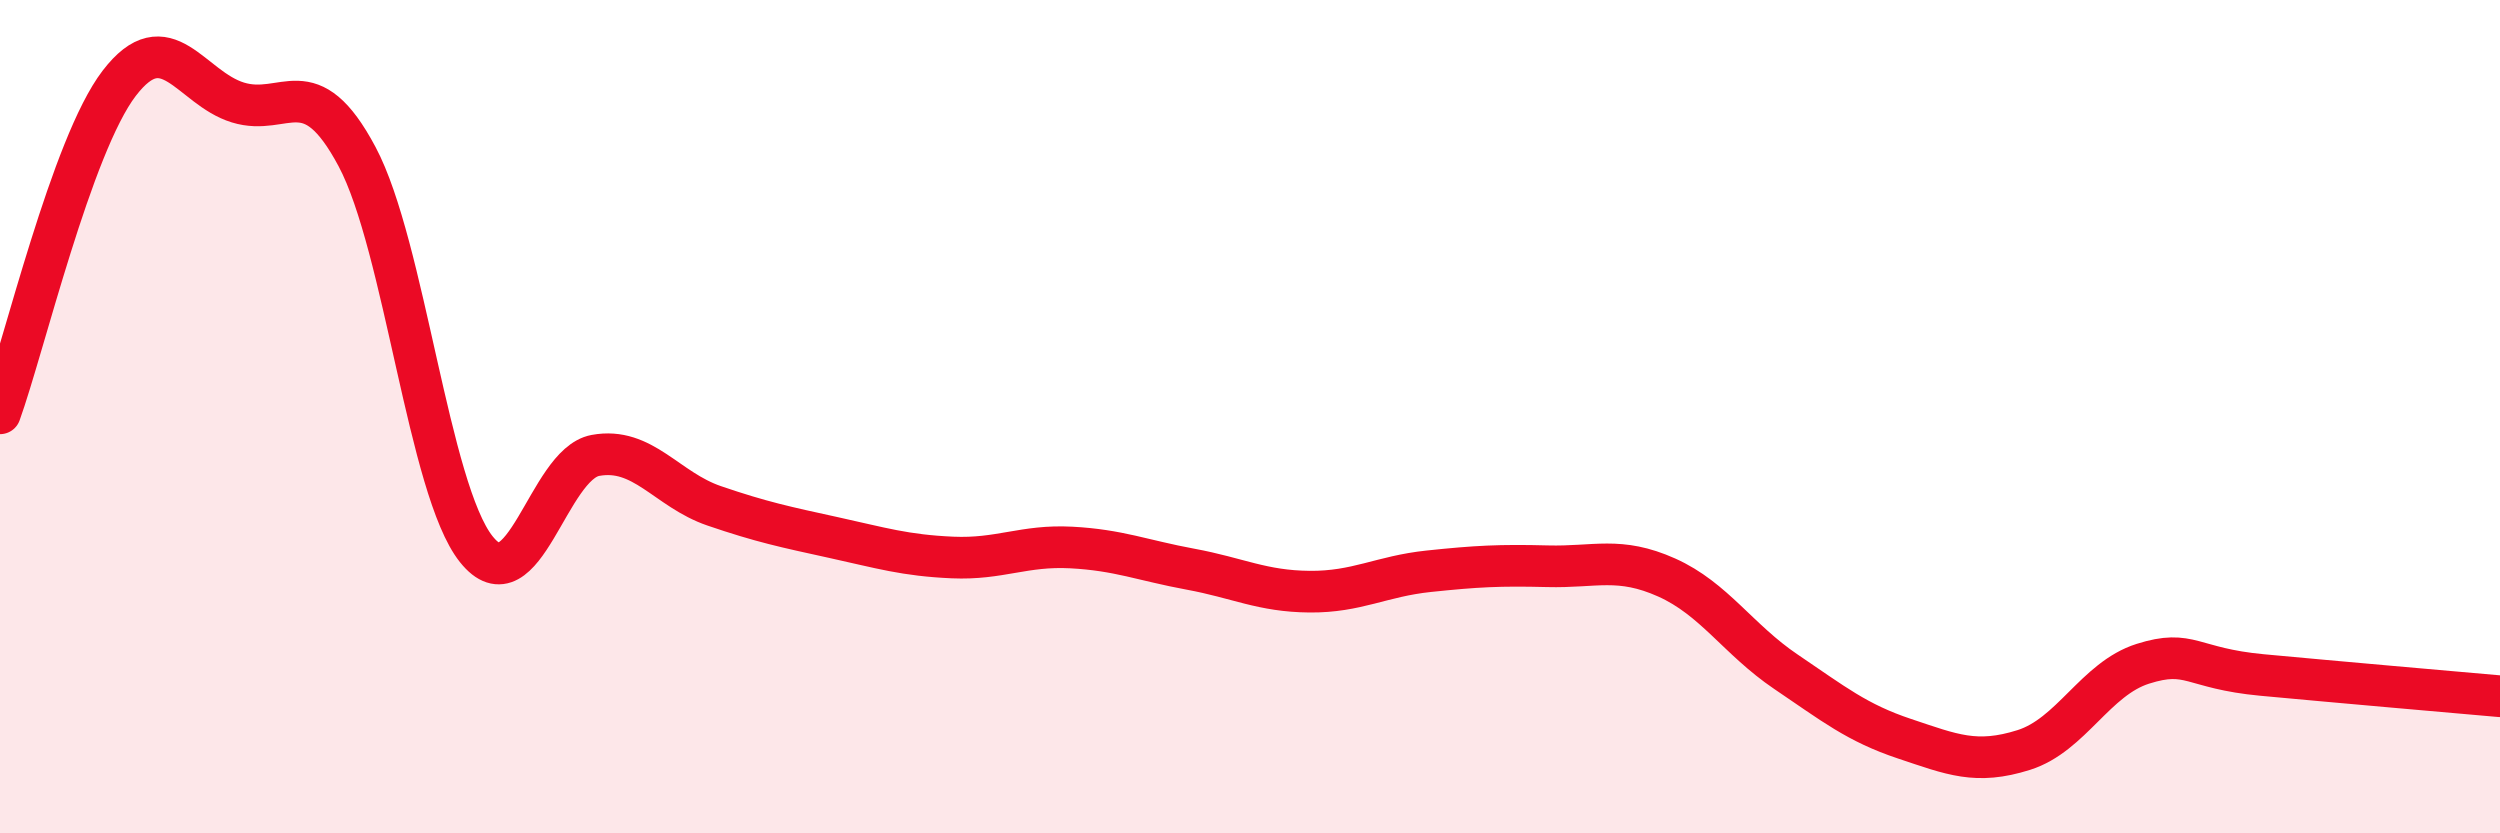 
    <svg width="60" height="20" viewBox="0 0 60 20" xmlns="http://www.w3.org/2000/svg">
      <path
        d="M 0,9.92 C 0.57,8.34 1.72,3.49 2.86,2 C 4,0.51 4.57,2.11 5.71,2.46 C 6.85,2.81 7.43,1.62 8.57,3.76 C 9.71,5.9 10.29,11.75 11.43,13.18 C 12.57,14.61 13.15,11.14 14.29,10.93 C 15.43,10.72 16,11.75 17.14,12.14 C 18.28,12.53 18.86,12.65 20,12.9 C 21.14,13.15 21.72,13.33 22.86,13.38 C 24,13.43 24.57,13.08 25.71,13.14 C 26.85,13.2 27.43,13.45 28.57,13.66 C 29.71,13.87 30.29,14.19 31.43,14.2 C 32.57,14.21 33.15,13.83 34.29,13.71 C 35.43,13.59 36,13.56 37.14,13.59 C 38.28,13.62 38.86,13.35 40,13.86 C 41.14,14.37 41.72,15.35 42.86,16.12 C 44,16.89 44.57,17.35 45.71,17.73 C 46.85,18.11 47.43,18.36 48.57,18 C 49.71,17.64 50.29,16.29 51.43,15.93 C 52.57,15.57 52.58,16.04 54.29,16.2 C 56,16.36 58.86,16.61 60,16.71L60 20L0 20Z"
        fill="#EB0A25"
        opacity="0.1"
        stroke-linecap="round"
        stroke-linejoin="round"
      />
      <path
        d="M 0,9.92 C 0.57,8.34 1.72,3.49 2.86,2 C 4,0.51 4.57,2.11 5.71,2.46 C 6.85,2.81 7.43,1.62 8.57,3.76 C 9.71,5.9 10.29,11.75 11.43,13.18 C 12.57,14.61 13.15,11.14 14.29,10.93 C 15.43,10.72 16,11.75 17.14,12.14 C 18.28,12.53 18.86,12.65 20,12.9 C 21.14,13.15 21.72,13.33 22.86,13.38 C 24,13.43 24.57,13.08 25.71,13.14 C 26.85,13.2 27.43,13.45 28.57,13.66 C 29.71,13.87 30.29,14.19 31.43,14.2 C 32.57,14.21 33.15,13.83 34.29,13.71 C 35.43,13.59 36,13.56 37.14,13.59 C 38.28,13.62 38.86,13.35 40,13.86 C 41.14,14.37 41.72,15.35 42.86,16.12 C 44,16.89 44.57,17.35 45.71,17.73 C 46.85,18.11 47.43,18.36 48.57,18 C 49.71,17.64 50.29,16.29 51.43,15.93 C 52.57,15.57 52.58,16.04 54.29,16.2 C 56,16.36 58.86,16.61 60,16.71"
        stroke="#EB0A25"
        stroke-width="1"
        fill="none"
        stroke-linecap="round"
        stroke-linejoin="round"
      />
    </svg>
  